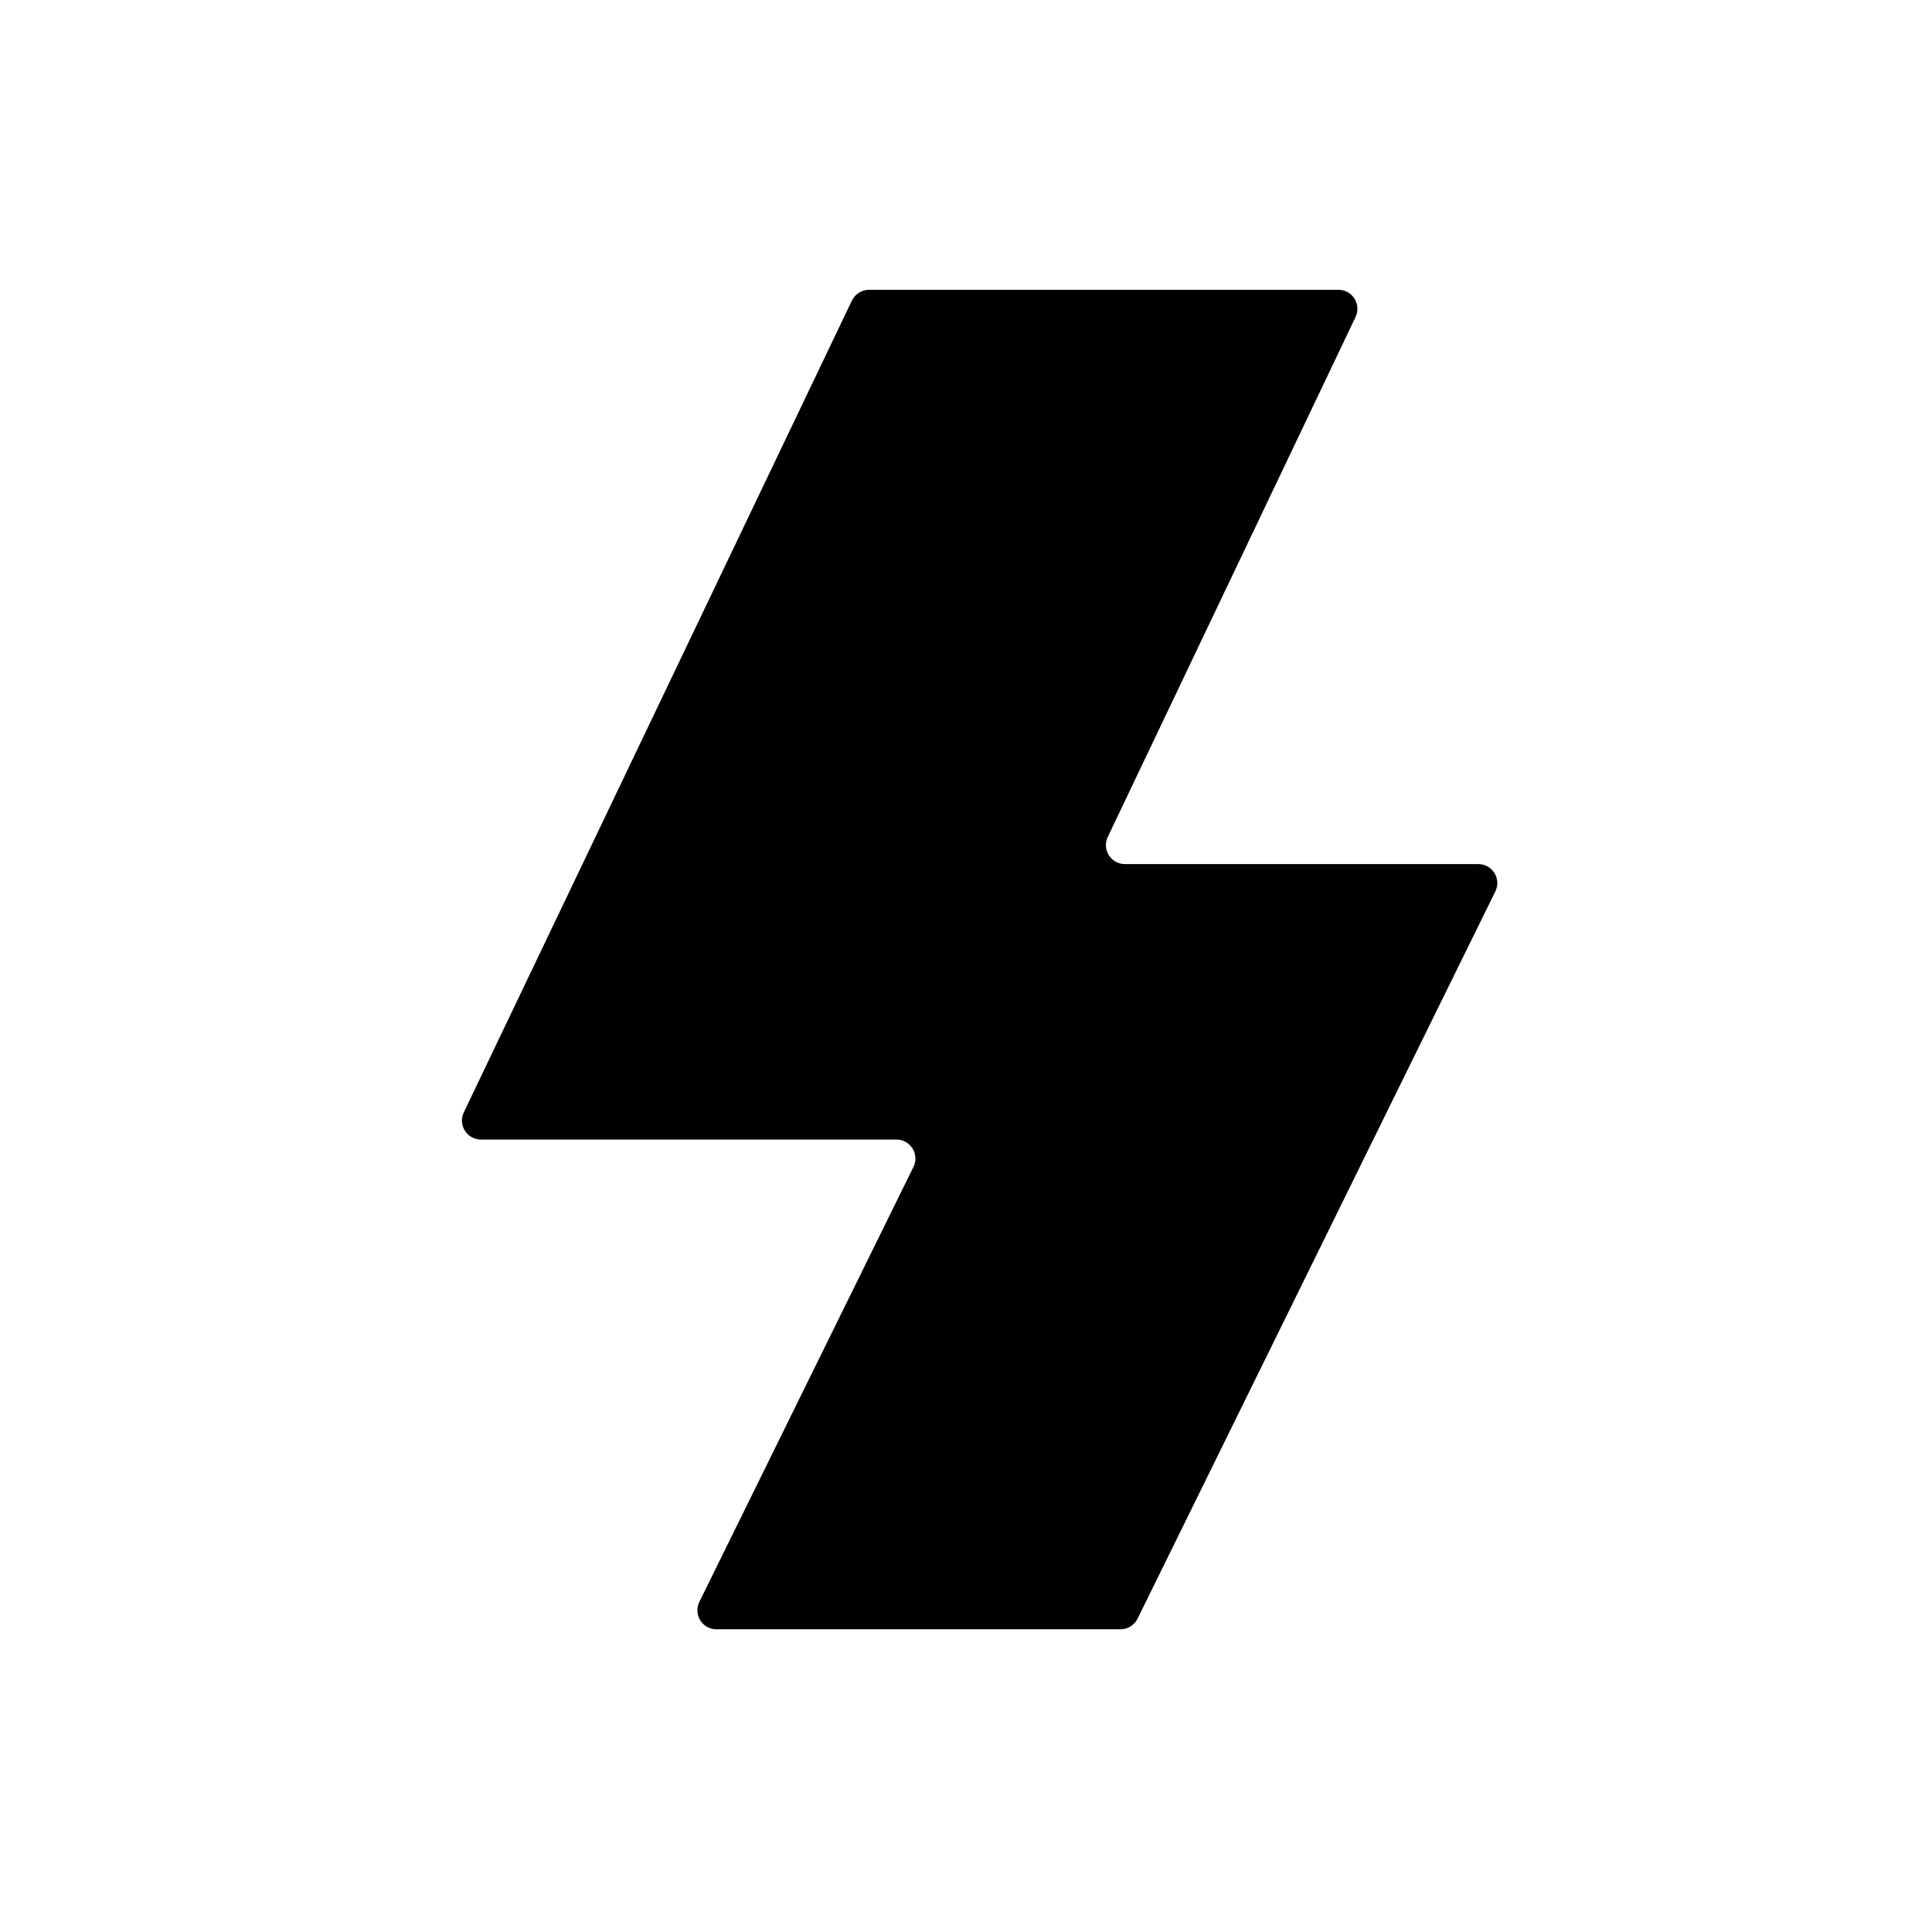 <svg xmlns="http://www.w3.org/2000/svg" fill="none" viewBox="0 0 60 60" height="60" width="60">
<path fill="black" d="M26.989 9H41.566C41.999 9 42.285 9.452 42.098 9.844L34.403 25.991C34.216 26.383 34.501 26.835 34.935 26.835H45.91C46.347 26.835 46.632 27.293 46.439 27.685L35.328 50.269C35.229 50.471 35.024 50.599 34.799 50.599H22.248C21.811 50.599 21.526 50.14 21.719 49.748L28.368 36.241C28.561 35.849 28.276 35.39 27.839 35.39H14.936C14.502 35.39 14.217 34.937 14.404 34.545L26.456 9.336C26.555 9.131 26.762 9 26.989 9Z"></path>
</svg>
